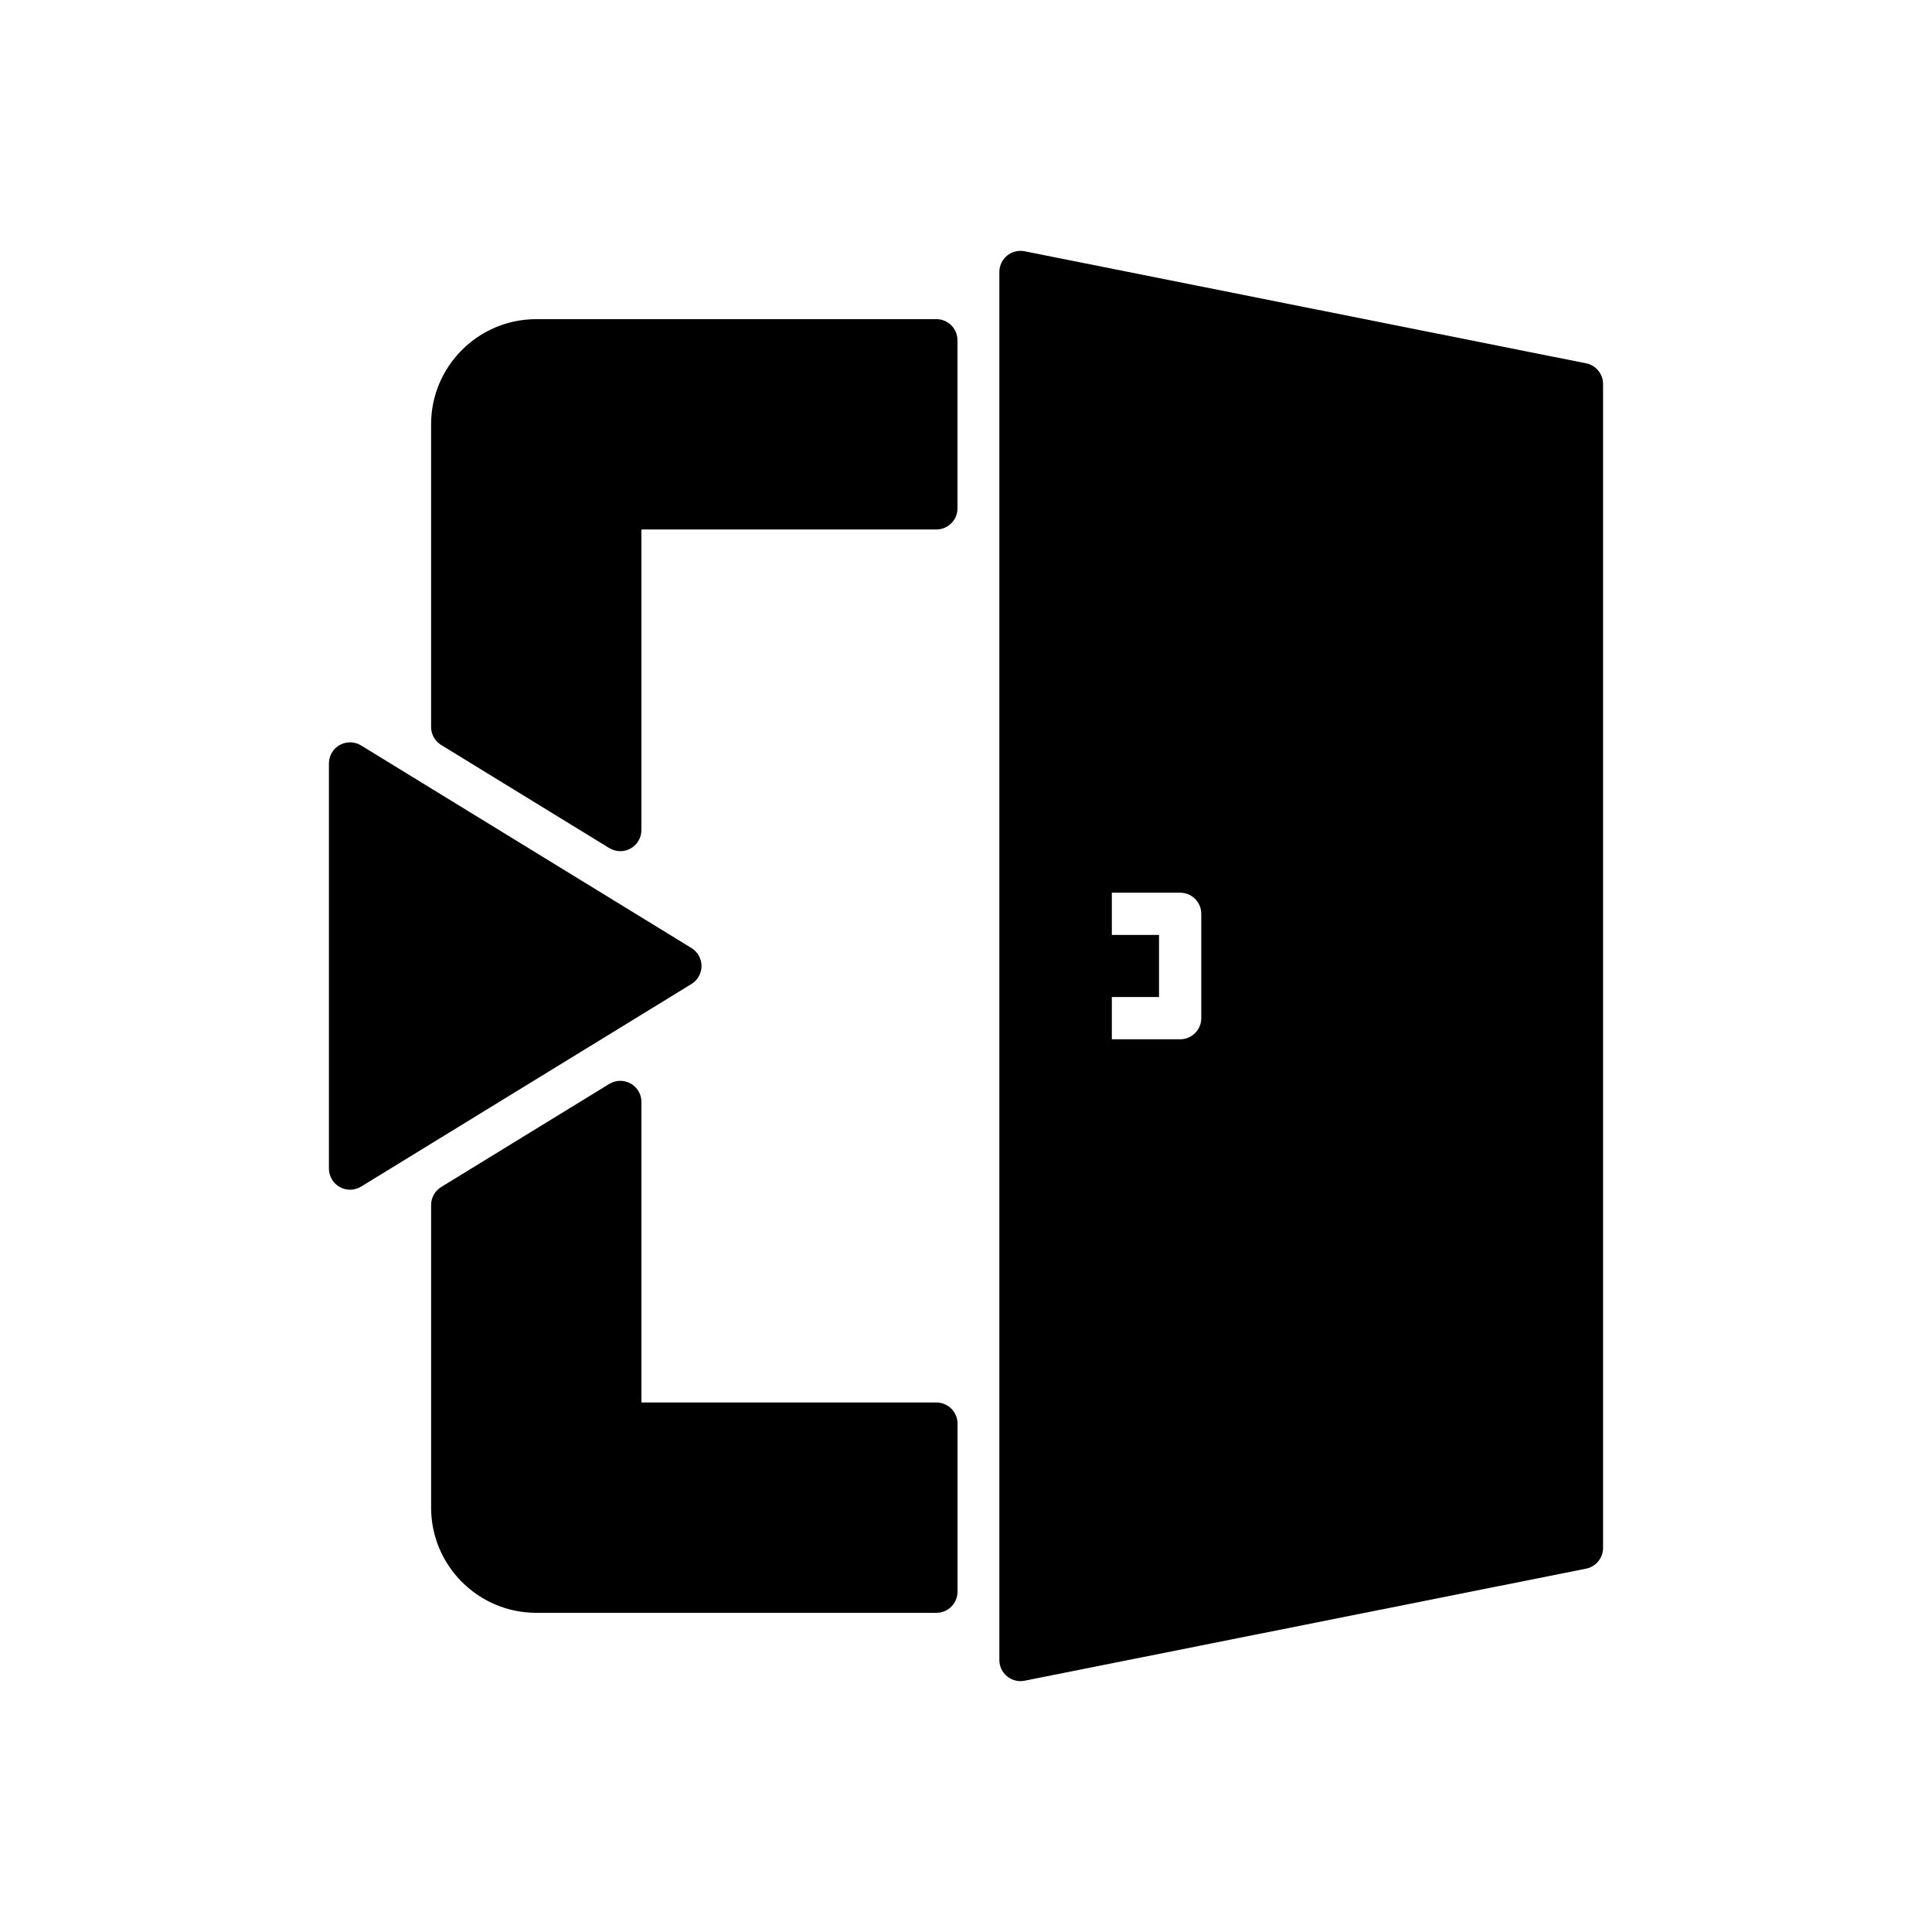 <?xml version="1.0" encoding="UTF-8"?>
<!-- Uploaded to: ICON Repo, www.iconrepo.com, Generator: ICON Repo Mixer Tools -->
<svg fill="#000000" width="800px" height="800px" version="1.1" viewBox="144 144 512 512" xmlns="http://www.w3.org/2000/svg">
 <g>
  <path d="m568.83 554.22v-308.45c0-2.668-1.887-4.969-4.5-5.488l-148.8-29.695c-1.652-0.32-3.348 0.098-4.644 1.16-1.297 1.066-2.047 2.652-2.047 4.328v367.84c0 1.68 0.754 3.262 2.047 4.328 1.012 0.824 2.266 1.27 3.551 1.27 0.363 0 0.734-0.039 1.098-0.109l148.8-29.695c2.609-0.52 4.496-2.82 4.496-5.488zm-106.48-140.4c0 3.094-2.508 5.598-5.598 5.598h-18.102v-11.195h12.504v-16.453h-12.504v-11.195h18.102c3.09 0 5.598 2.504 5.598 5.598z"/>
  <path d="m234.03 341.43c-1.77 0.996-2.863 2.859-2.863 4.887v107.37c0 2.027 1.098 3.891 2.863 4.887 0.852 0.477 1.793 0.711 2.734 0.711 1.016 0 2.031-0.277 2.93-0.824l87.543-53.684c1.66-1.016 2.672-2.828 2.672-4.773 0-1.945-1.012-3.754-2.672-4.773l-87.543-53.68c-1.73-1.062-3.891-1.105-5.664-0.117z"/>
  <path d="m311.12 431.14c-1.77-0.988-3.938-0.941-5.66 0.113l-44.539 27.316c-1.66 1.016-2.672 2.828-2.672 4.773v80.207c0 15.367 12.504 27.867 27.867 27.867h106.04c3.09 0 5.598-2.504 5.598-5.598v-44.543c0-3.094-2.508-5.598-5.598-5.598h-78.168v-79.652c0-2.027-1.094-3.894-2.863-4.887z"/>
  <path d="m392.15 228.58h-106.04c-15.367 0-27.867 12.504-27.867 27.871v80.207c0 1.945 1.012 3.754 2.672 4.773l44.539 27.312c0.898 0.551 1.91 0.824 2.93 0.824 0.941 0 1.883-0.234 2.734-0.711 1.77-0.996 2.863-2.859 2.863-4.887l-0.004-79.652h78.168c3.09 0 5.598-2.504 5.598-5.598v-44.543c0-3.094-2.504-5.598-5.598-5.598z"/>
 </g>
</svg>